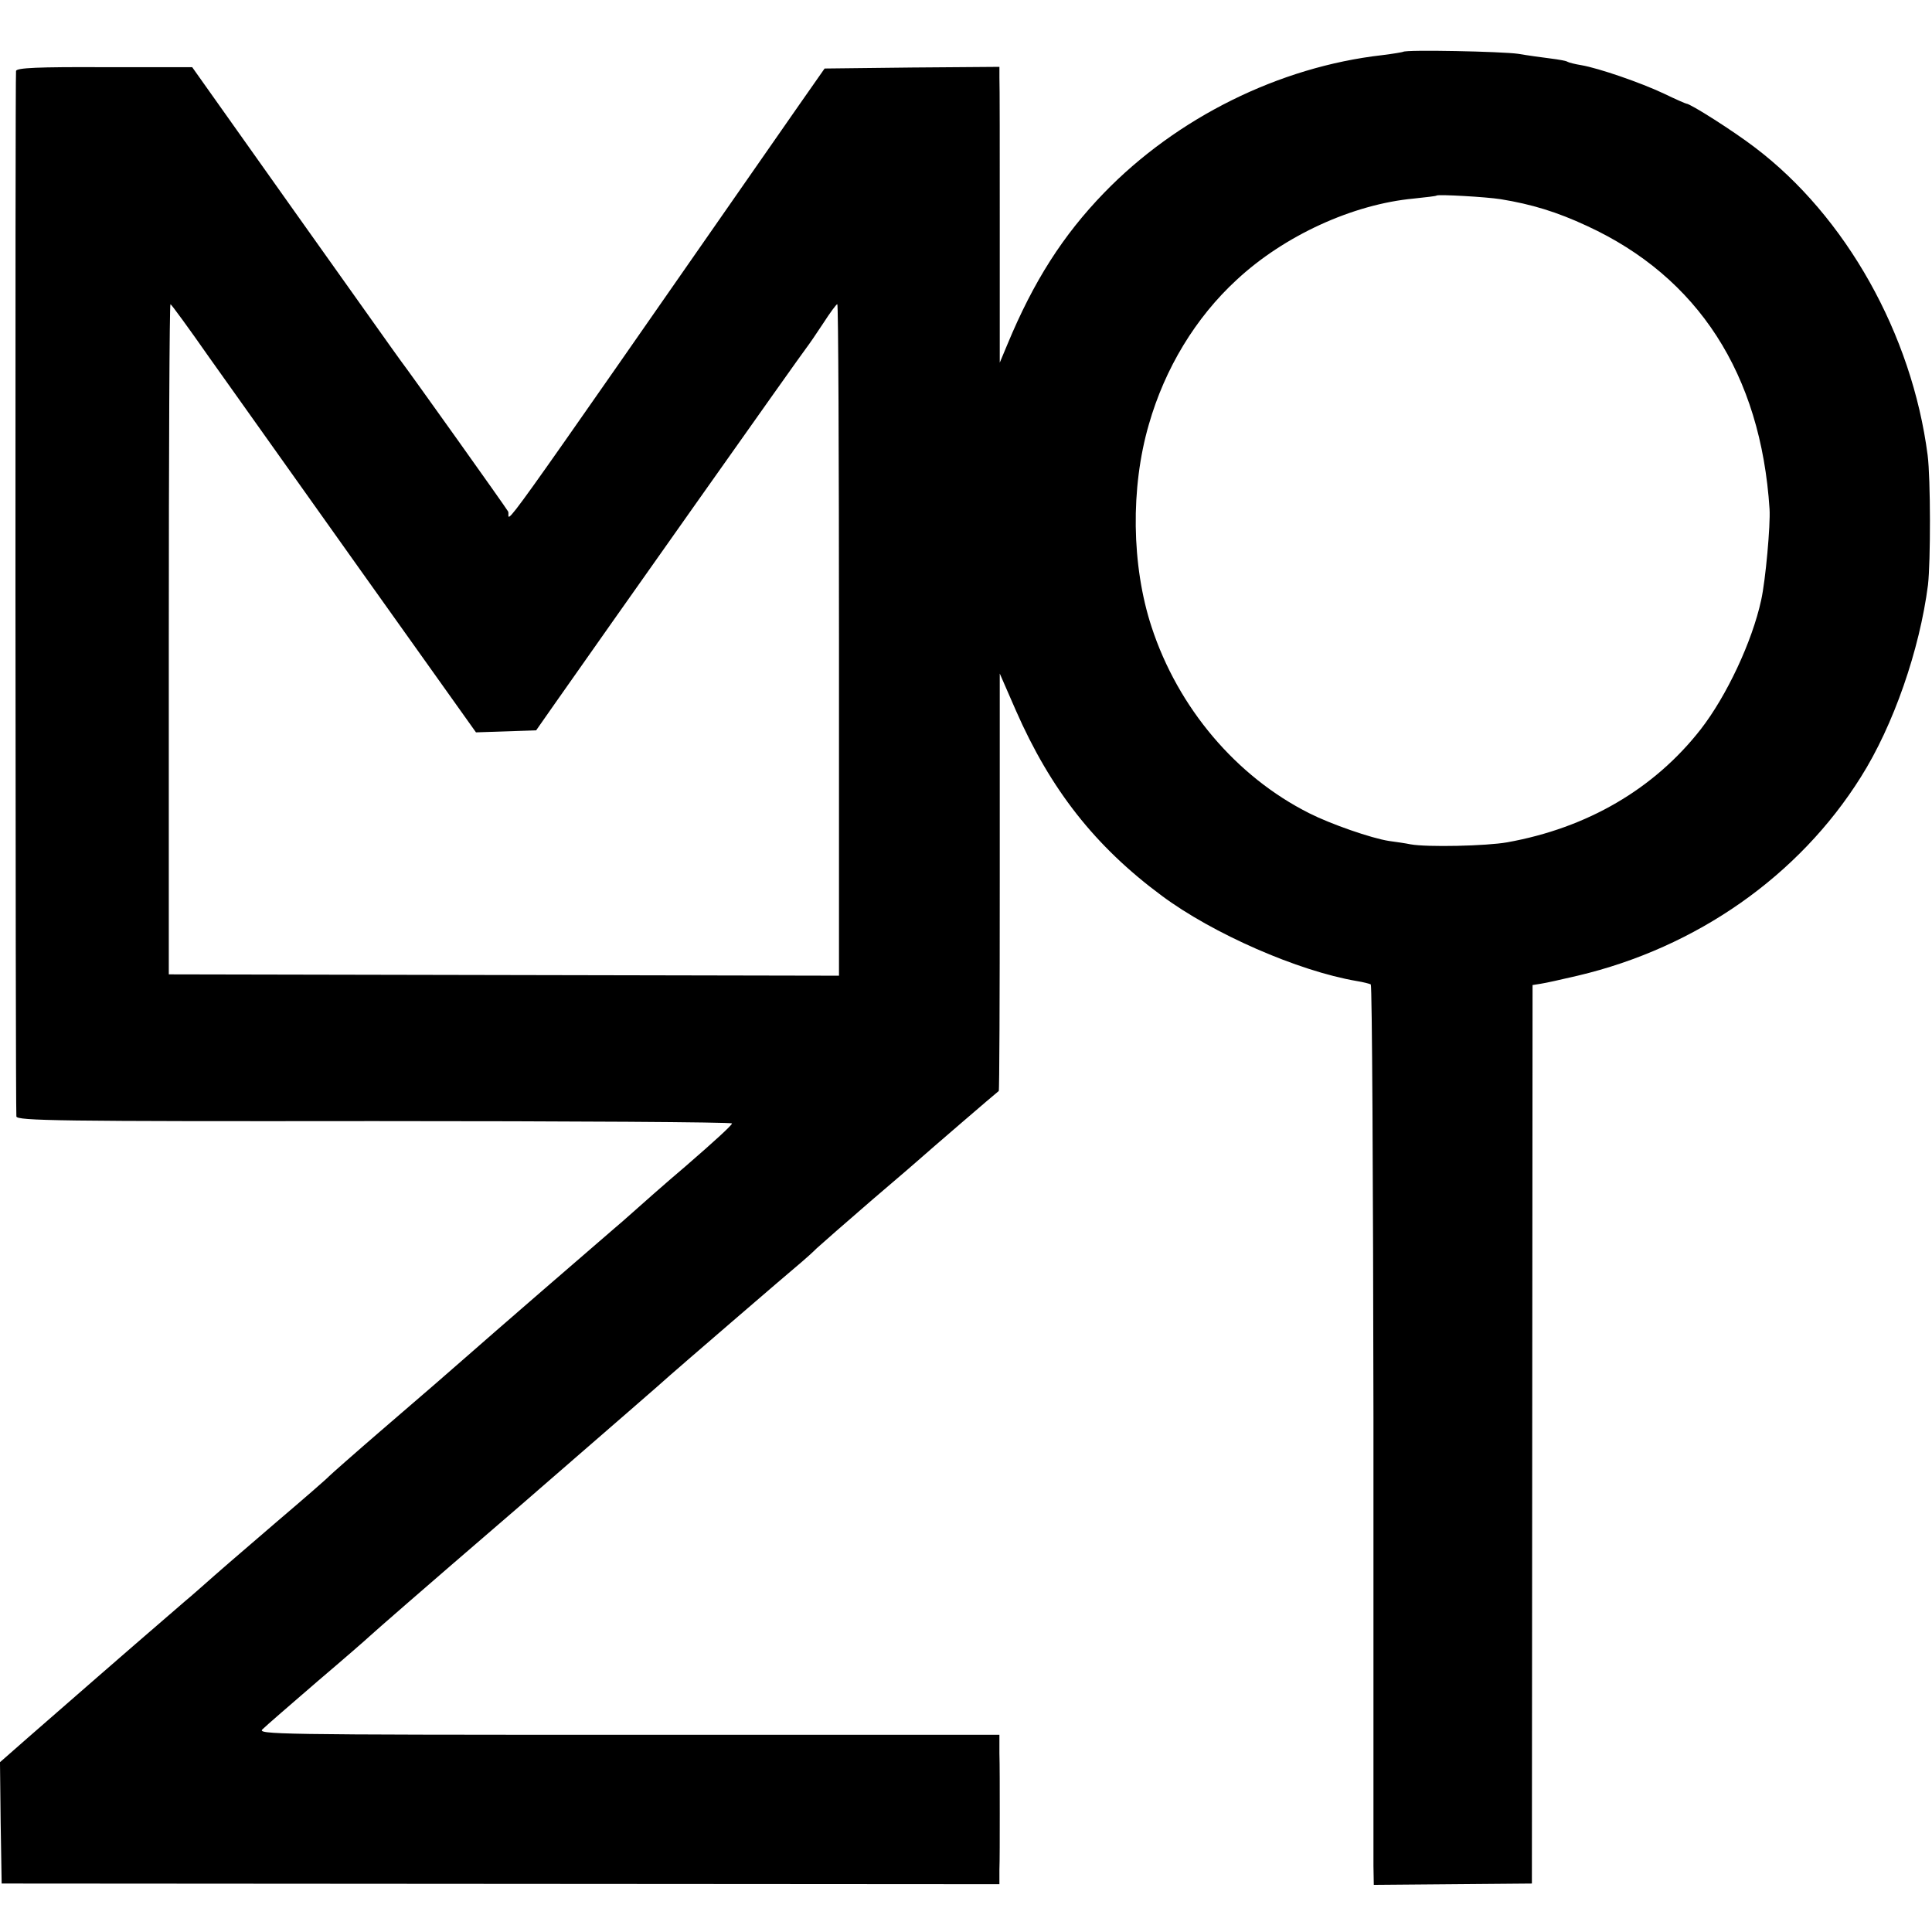 <?xml version="1.0" standalone="no"?>
<!DOCTYPE svg PUBLIC "-//W3C//DTD SVG 20010904//EN"
 "http://www.w3.org/TR/2001/REC-SVG-20010904/DTD/svg10.dtd">
<svg version="1.0" xmlns="http://www.w3.org/2000/svg"
 width="578pt" height="578pt" viewBox="0 0 578 578"
 preserveAspectRatio="xMidYMid meet">
<g transform="translate(0,578) scale(0.1,-0.1)"
fill="#000000" stroke="none">
<path d="M4198 5625 c-2 -1 -30 -6 -63 -10 -308 -35 -614 -187 -832 -412 -123
-127 -211 -265 -289 -453 l-23 -55 0 410 c0 226 0 425 -1 443 l0 32 -261 -2
-262 -3 -77 -110 c-972 -1396 -858 -1236 -870 -1215 -8 14 -293 414 -322 452
-7 9 -150 211 -318 447 l-305 430 -261 0 c-201 1 -263 -2 -266 -11 -3 -11 -2
-3078 1 -3128 1 -13 127 -15 1071 -14 588 0 1070 -3 1070 -7 0 -5 -51 -52
-140 -129 -51 -43 -145 -126 -166 -145 -12 -11 -33 -29 -46 -40 -48 -41 -384
-332 -437 -379 -82 -72 -102 -89 -261 -226 -80 -69 -149 -130 -155 -136 -5 -6
-75 -67 -155 -135 -126 -108 -179 -154 -224 -194 -6 -5 -29 -26 -52 -45 -232
-200 -318 -276 -472 -410 l-82 -72 2 -182 3 -181 1493 -1 1492 -1 0 43 c1 24
1 100 1 169 0 69 0 150 -1 180 l0 55 -1112 0 c-1060 0 -1111 1 -1092 17 10 10
84 74 164 143 80 68 150 129 156 135 22 20 135 119 444 385 303 263 430 373
454 395 12 11 354 306 395 340 13 11 33 29 45 41 12 11 86 76 166 145 80 68
147 126 150 129 5 5 222 192 228 196 2 1 3 282 3 625 l0 624 48 -110 c104
-237 237 -407 437 -555 152 -113 407 -225 583 -255 19 -3 38 -8 42 -10 4 -3 7
-584 8 -1293 0 -708 0 -1313 0 -1344 l1 -57 237 2 236 2 1 1344 1 1344 25 4
c14 2 63 13 110 24 356 84 662 299 847 594 98 155 176 381 201 575 8 70 8 318
-1 388 -47 363 -245 715 -517 921 -64 49 -193 131 -205 131 -2 0 -32 13 -67
30 -70 33 -195 76 -247 85 -19 3 -38 8 -41 10 -4 3 -27 7 -51 10 -24 3 -68 9
-97 14 -48 7 -336 13 -344 6z m292 -441 c92 -15 168 -38 258 -80 332 -153 520
-443 546 -847 3 -47 -12 -214 -25 -272 -27 -125 -104 -288 -181 -387 -139
-178 -339 -295 -579 -338 -62 -11 -240 -15 -289 -6 -14 3 -42 7 -64 10 -53 8
-176 51 -239 83 -219 110 -393 316 -472 558 -60 183 -63 416 -8 605 48 168
140 320 263 433 142 132 347 226 530 243 36 4 66 7 68 9 5 4 148 -4 192 -11z
m-3865 -472 c61 -86 266 -374 455 -640 l344 -483 90 3 90 3 56 80 c138 197
742 1052 753 1065 7 9 29 41 50 73 20 31 39 57 42 57 3 0 5 -452 5 -1004 l0
-1005 -1002 2 -1003 2 0 1003 c0 551 2 1002 5 1002 3 -1 55 -72 115 -158z"/>
</g>
</svg>
